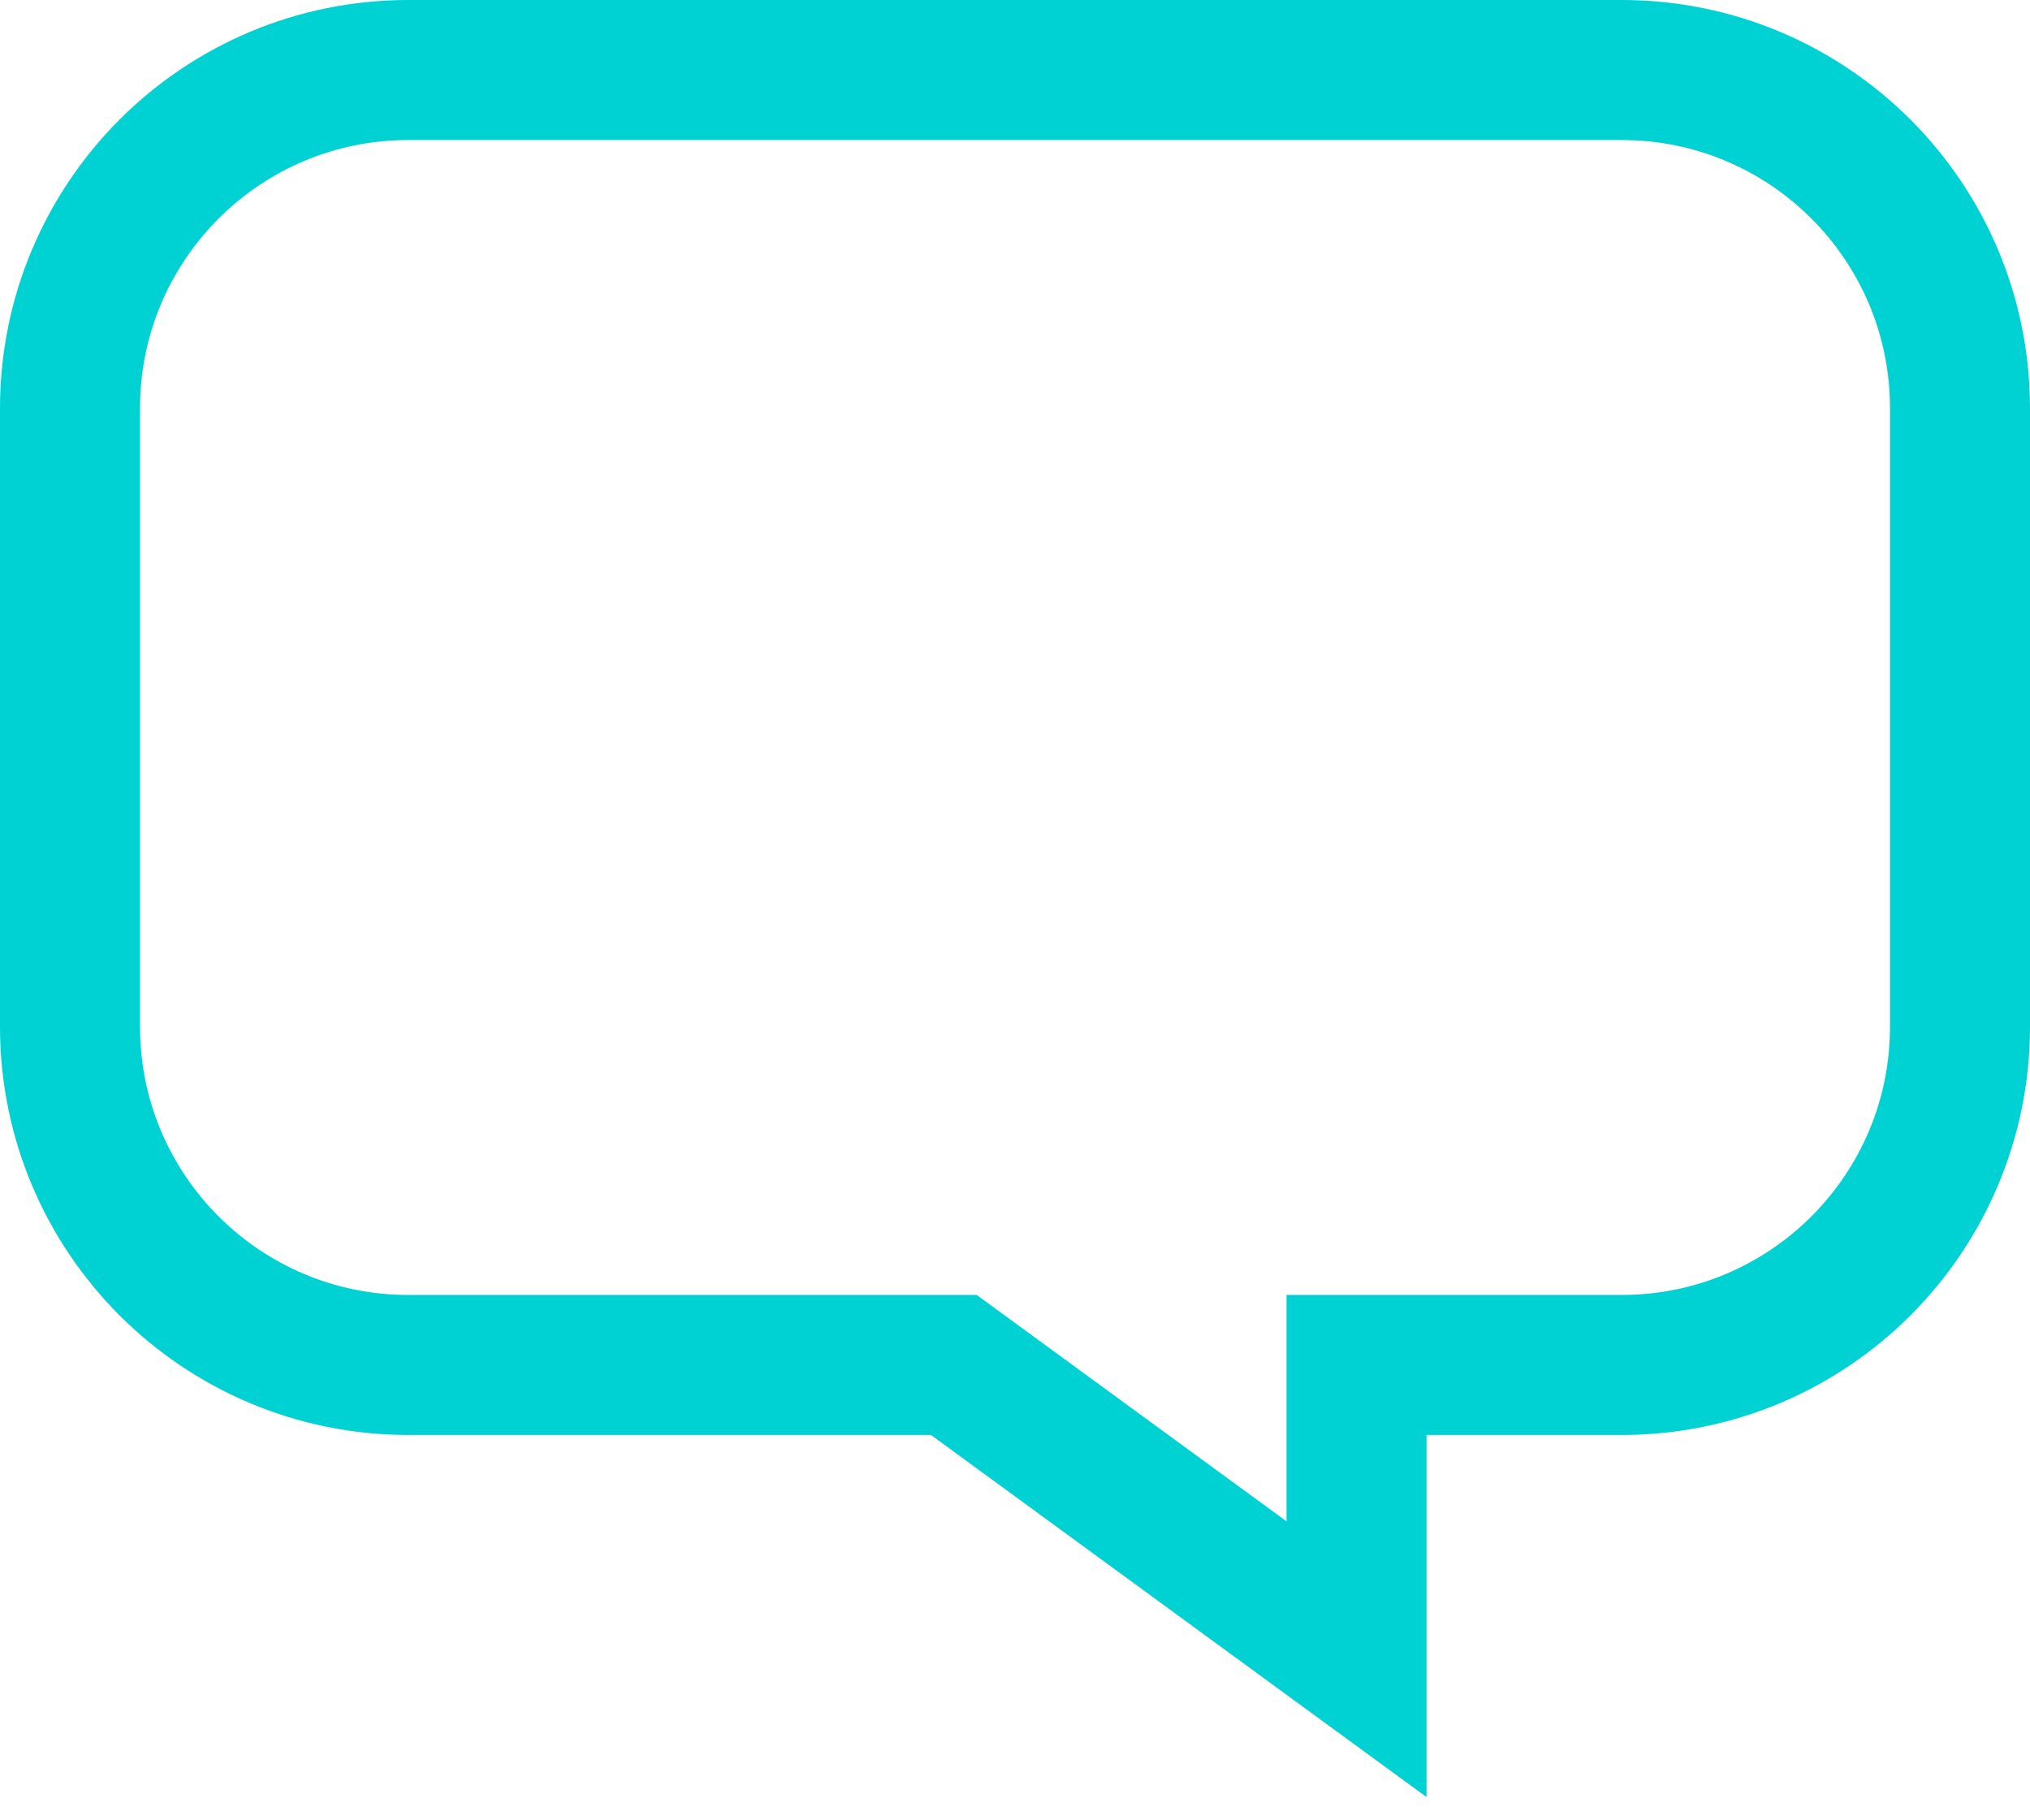 <?xml version="1.0" encoding="UTF-8"?>
<svg width="29px" height="26px" viewBox="0 0 29 26" version="1.1" xmlns="http://www.w3.org/2000/svg" xmlns:xlink="http://www.w3.org/1999/xlink">
    <title>8103B7B7-8CFD-432A-AFBA-2804F102ADC0</title>
    <g id="Page-1" stroke="none" stroke-width="1" fill="none" fill-rule="evenodd">
        <g id="D_011.2_a_magazine-REWARD-1" transform="translate(-865, -635)" stroke="#00D1D2" stroke-width="2">
            <g id="actions" transform="translate(780, 622)">
                <g transform="translate(2, 12)" id="actions-copy">
                    <g transform="translate(83, 1)" id="comment">
                        <path d="M23.167,1 C24.502,1 25.71,1.541 26.585,2.415 C27.459,3.29 28,4.498 28,5.833 L28,5.833 L28,14.664 C28,15.998 27.459,17.206 26.585,18.081 C25.71,18.955 24.502,19.496 23.167,19.496 L23.167,19.496 L19.379,19.496 L19.379,23.699 L13.626,19.496 L5.833,19.496 C4.498,19.496 3.29,18.955 2.415,18.081 C1.541,17.206 1,15.998 1,14.664 L1,14.664 L1,5.833 C1,4.498 1.541,3.29 2.415,2.415 C3.29,1.541 4.498,1 5.833,1 L5.833,1 Z" id="Rectangle"></path>
                    </g>
                </g>
            </g>
        </g>
    </g>
</svg>
